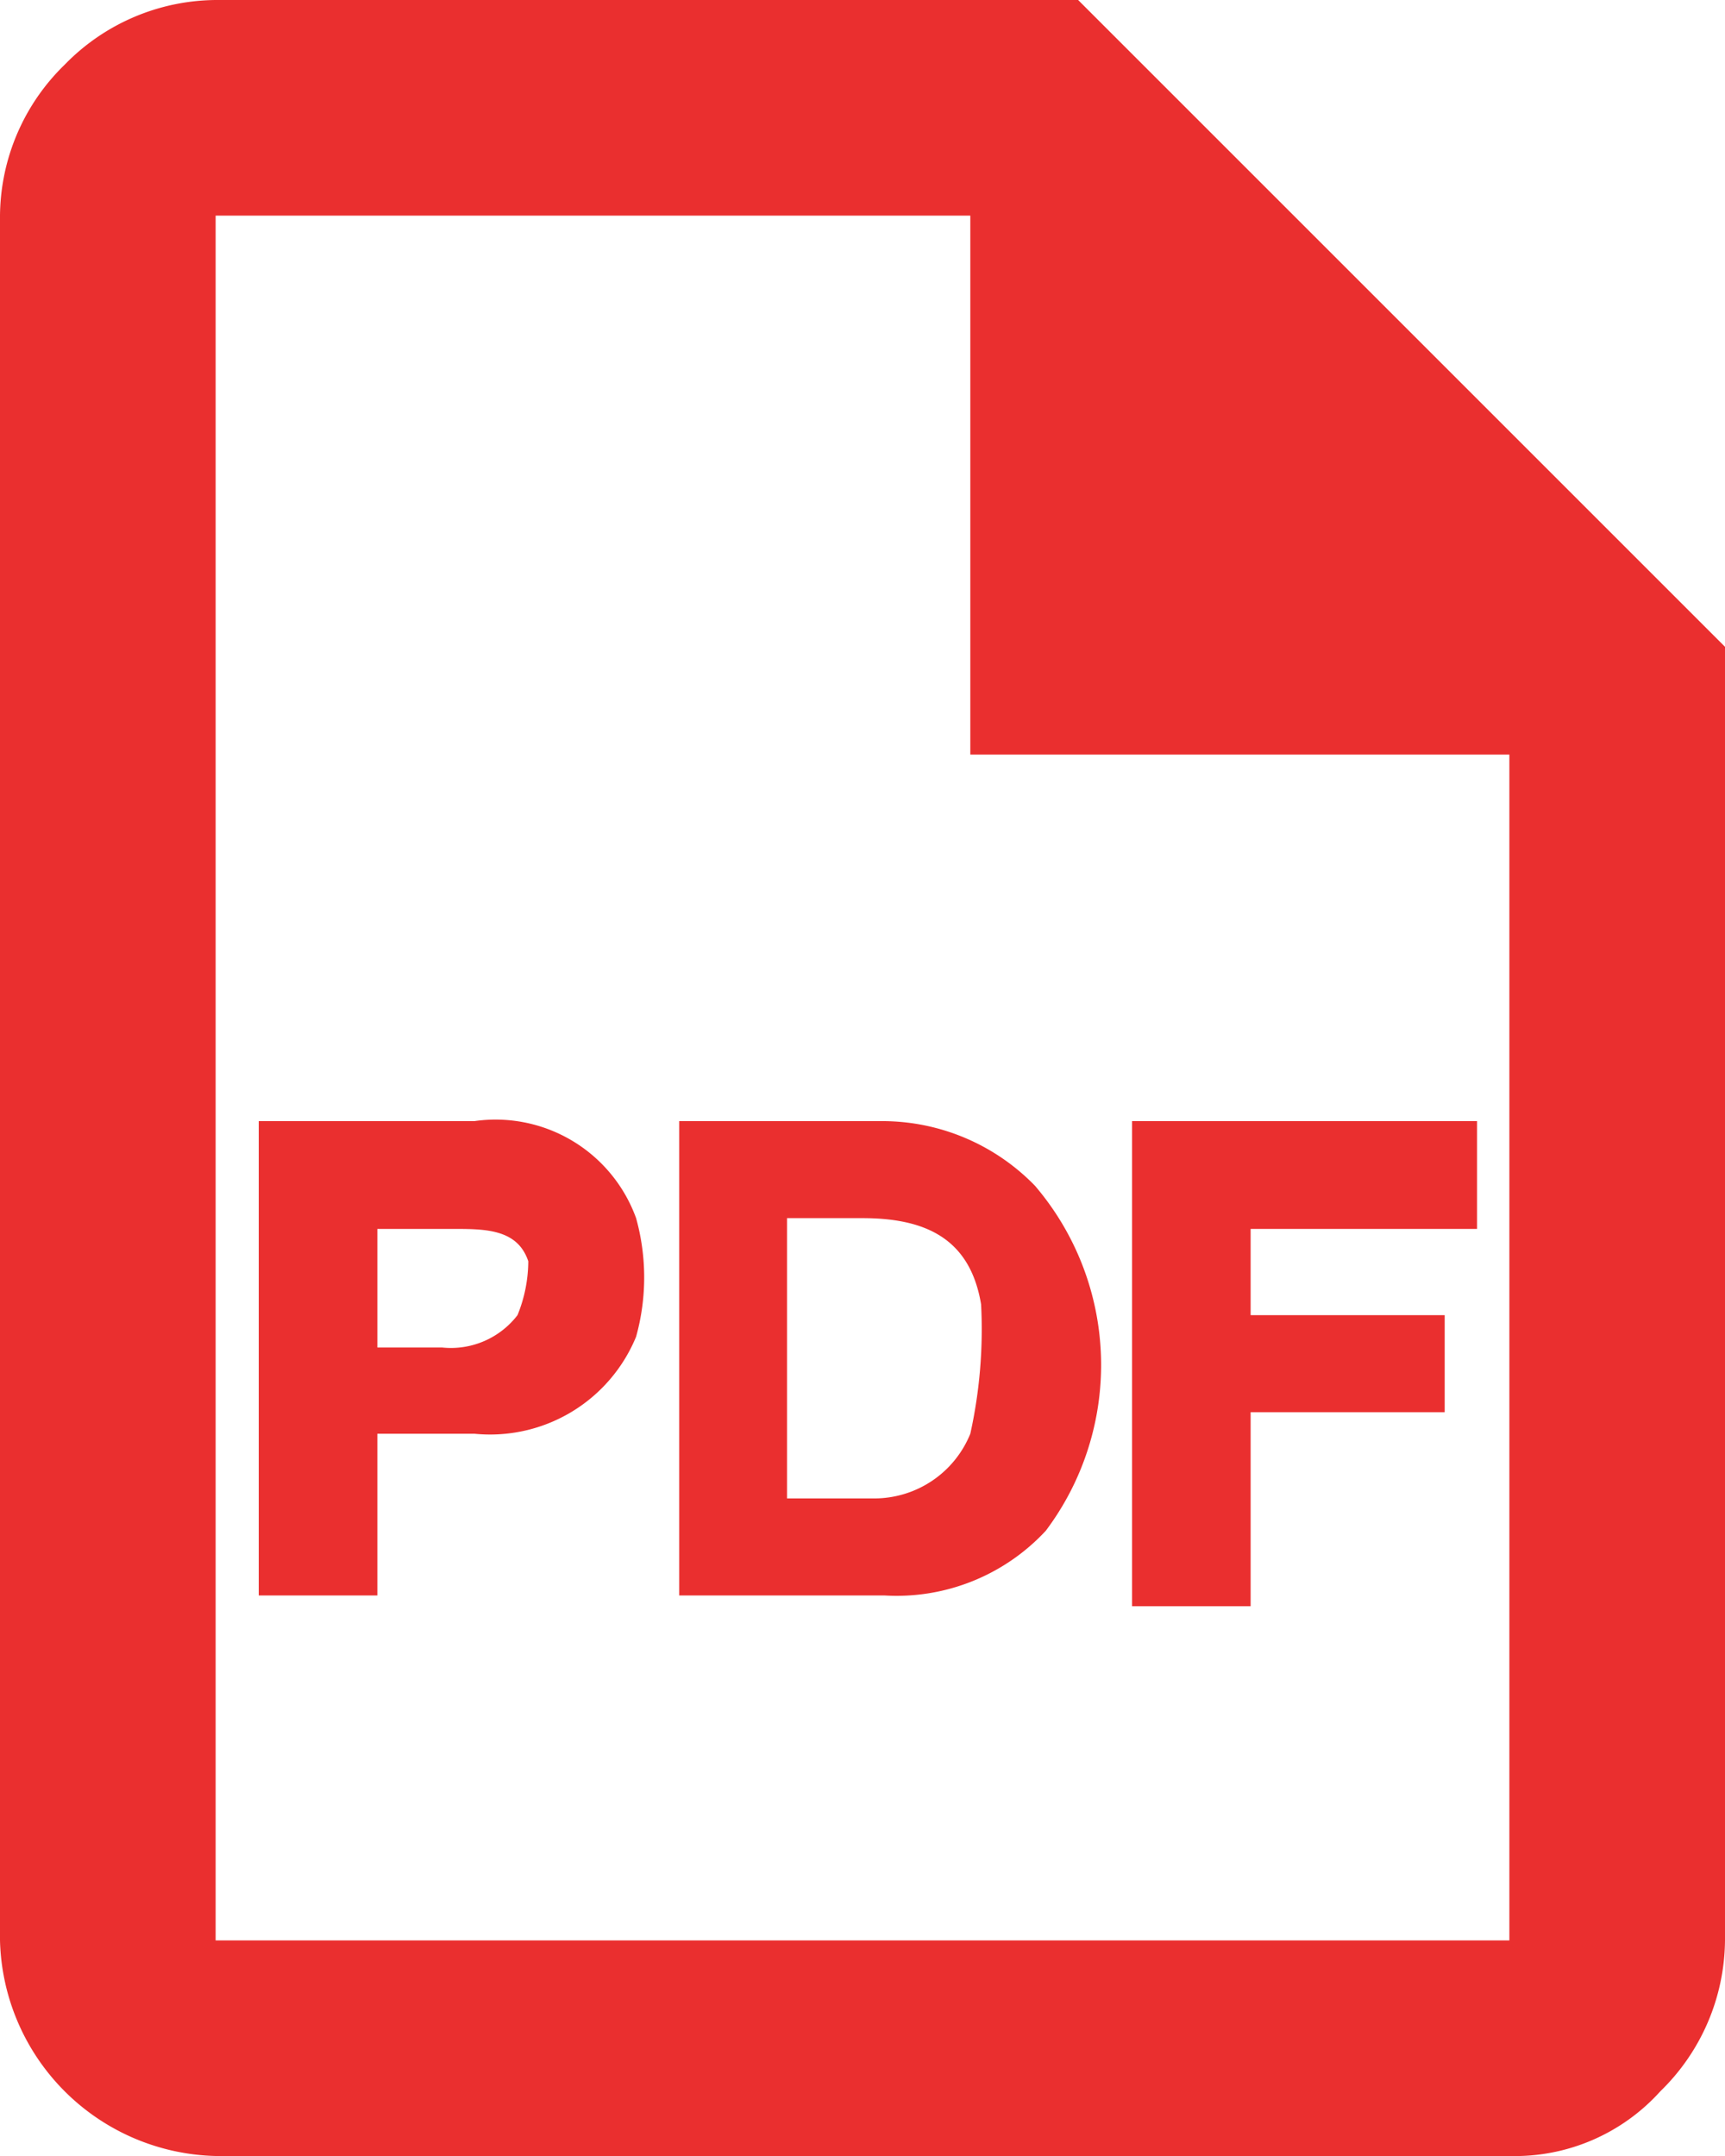 <svg xmlns="http://www.w3.org/2000/svg" width="16" height="20" viewBox="0 0 16 20"><g transform="translate(-4 -2)"><path d="M14,2H6a1.974,1.974,0,0,0-1.4.6A1.974,1.974,0,0,0,4,4V20a2.051,2.051,0,0,0,2,2H18a1.816,1.816,0,0,0,1.4-.6A1.974,1.974,0,0,0,20,20V8Zm4,18H6V4h7V9h5Z" fill="#ea2f2f"/><path d="M17.7,12.4H14.5v4.5h1.1V15.1h1.8v-.9H15.6v-.8h2.1Z" fill="#ea2f2f"/><path d="M13.6,13a1.974,1.974,0,0,0-1.4-.6H10.3v4.4h1.9a1.887,1.887,0,0,0,1.5-.6A2.56,2.56,0,0,0,13.6,13ZM13,15.3a.961.961,0,0,1-.9.6h-.8V13.3H12c.6,0,1,.2,1.1.8A4.483,4.483,0,0,1,13,15.3Z" fill="#ea2f2f"/><path d="M9.9,13.3a1.386,1.386,0,0,0-1.5-.9h-2v4.4H7.5V15.3h.9a1.464,1.464,0,0,0,1.5-.9A2.054,2.054,0,0,0,9.9,13.3Zm-1.1.9a.779.779,0,0,1-.7.3H7.5V13.4h.7c.3,0,.6,0,.7.3A1.338,1.338,0,0,1,8.8,14.2Z" fill="#ea2f2f"/></g></svg>
